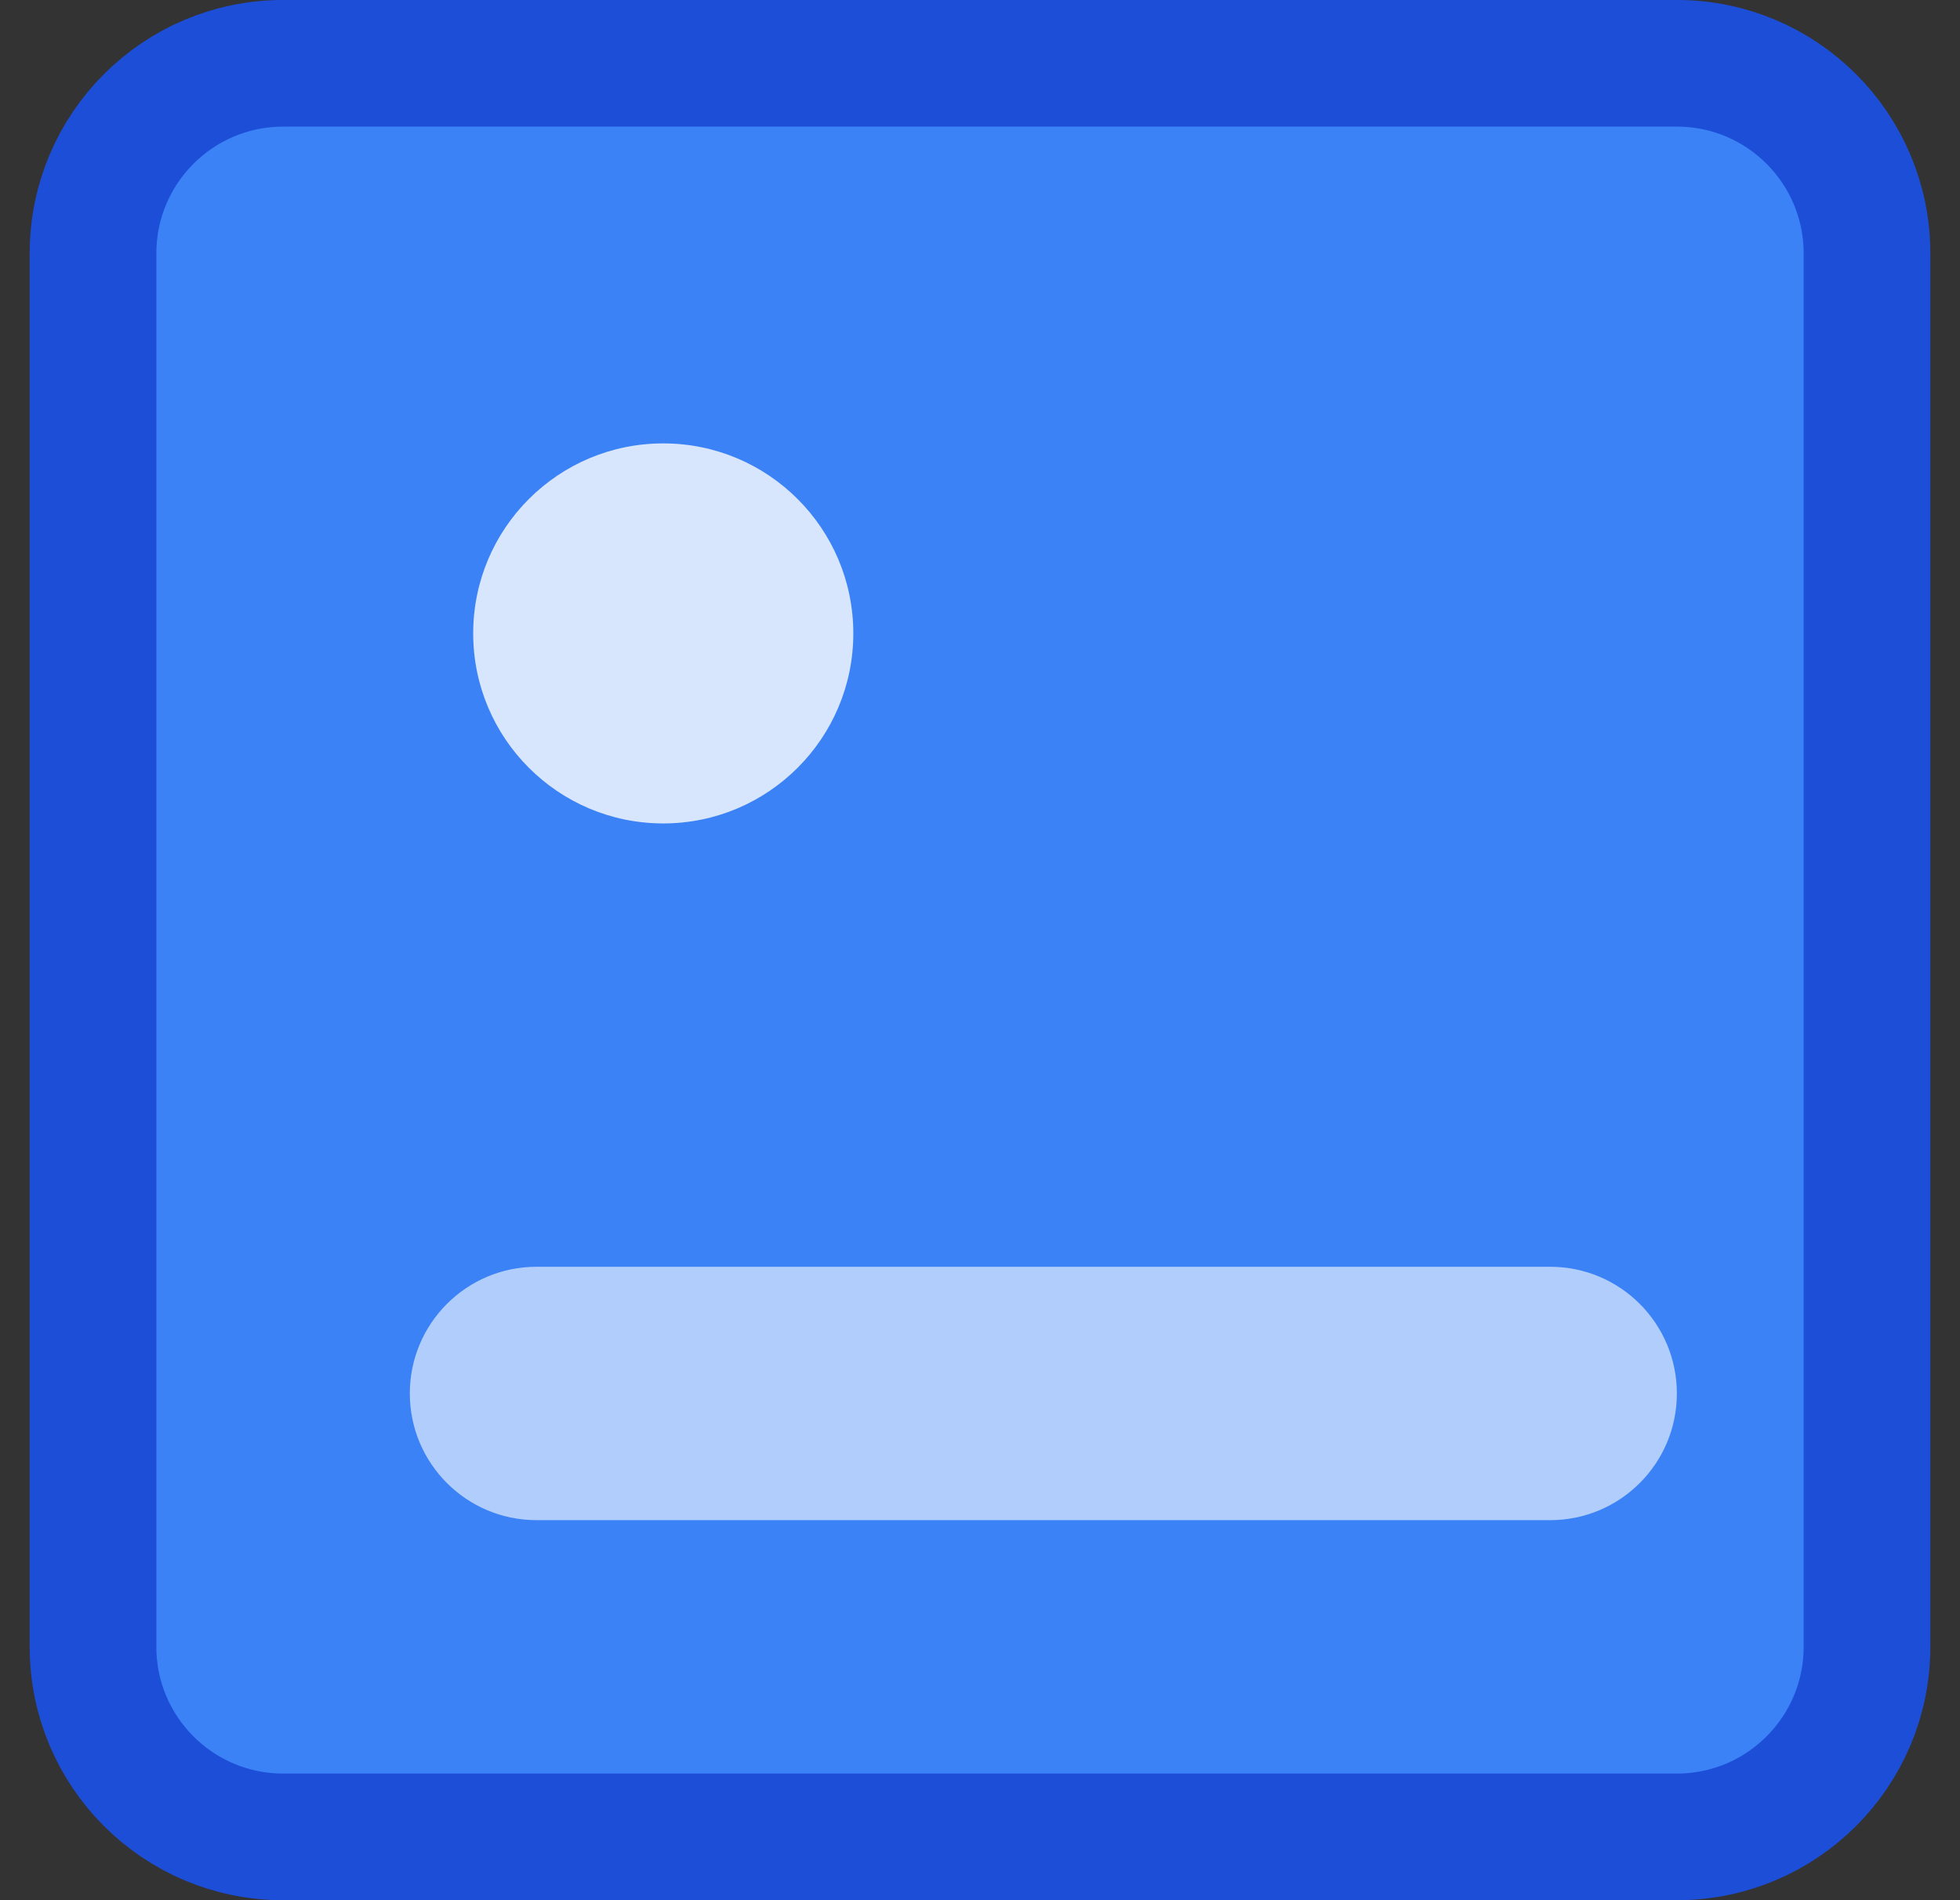 <svg width="33" height="32" viewBox="0 0 33 32" fill="none" xmlns="http://www.w3.org/2000/svg">
<rect x="0" y="0" width="33" height="32" fill="#333333" stroke="none"/>
<path d="M4.767 1.066H28.233C30.001 1.066 31.434 2.499 31.434 4.267V27.733C31.434 29.501 30.001 30.934 28.233 30.934H4.767C2.999 30.934 1.566 29.501 1.566 27.733V4.267C1.566 2.499 2.999 1.066 4.767 1.066Z" fill="url(#paint0_linear_1_27)" stroke="#1D4ED8" stroke-width="2.133"/>
<path opacity="0.8" d="M11.167 13.867C12.934 13.867 14.367 12.434 14.367 10.667C14.367 8.899 12.934 7.467 11.167 7.467C9.399 7.467 7.967 8.899 7.967 10.667C7.967 12.434 9.399 13.867 11.167 13.867Z" fill="white"/>
<path opacity="0.6" d="M26.1 21.333H9.033C7.855 21.333 6.9 22.288 6.9 23.467C6.9 24.645 7.855 25.6 9.033 25.6H26.1C27.278 25.6 28.233 24.645 28.233 23.467C28.233 22.288 27.278 21.333 26.1 21.333Z" fill="white"/>
<defs>
<linearGradient id="paint0_linear_1_27" x1="0.5" y1="0" x2="3200.5" y2="3200" gradientUnits="userSpaceOnUse">
<stop stop-color="#3B82F6"/>
<stop offset="1" stop-color="#1D4ED8"/>
</linearGradient>
</defs>
</svg>
